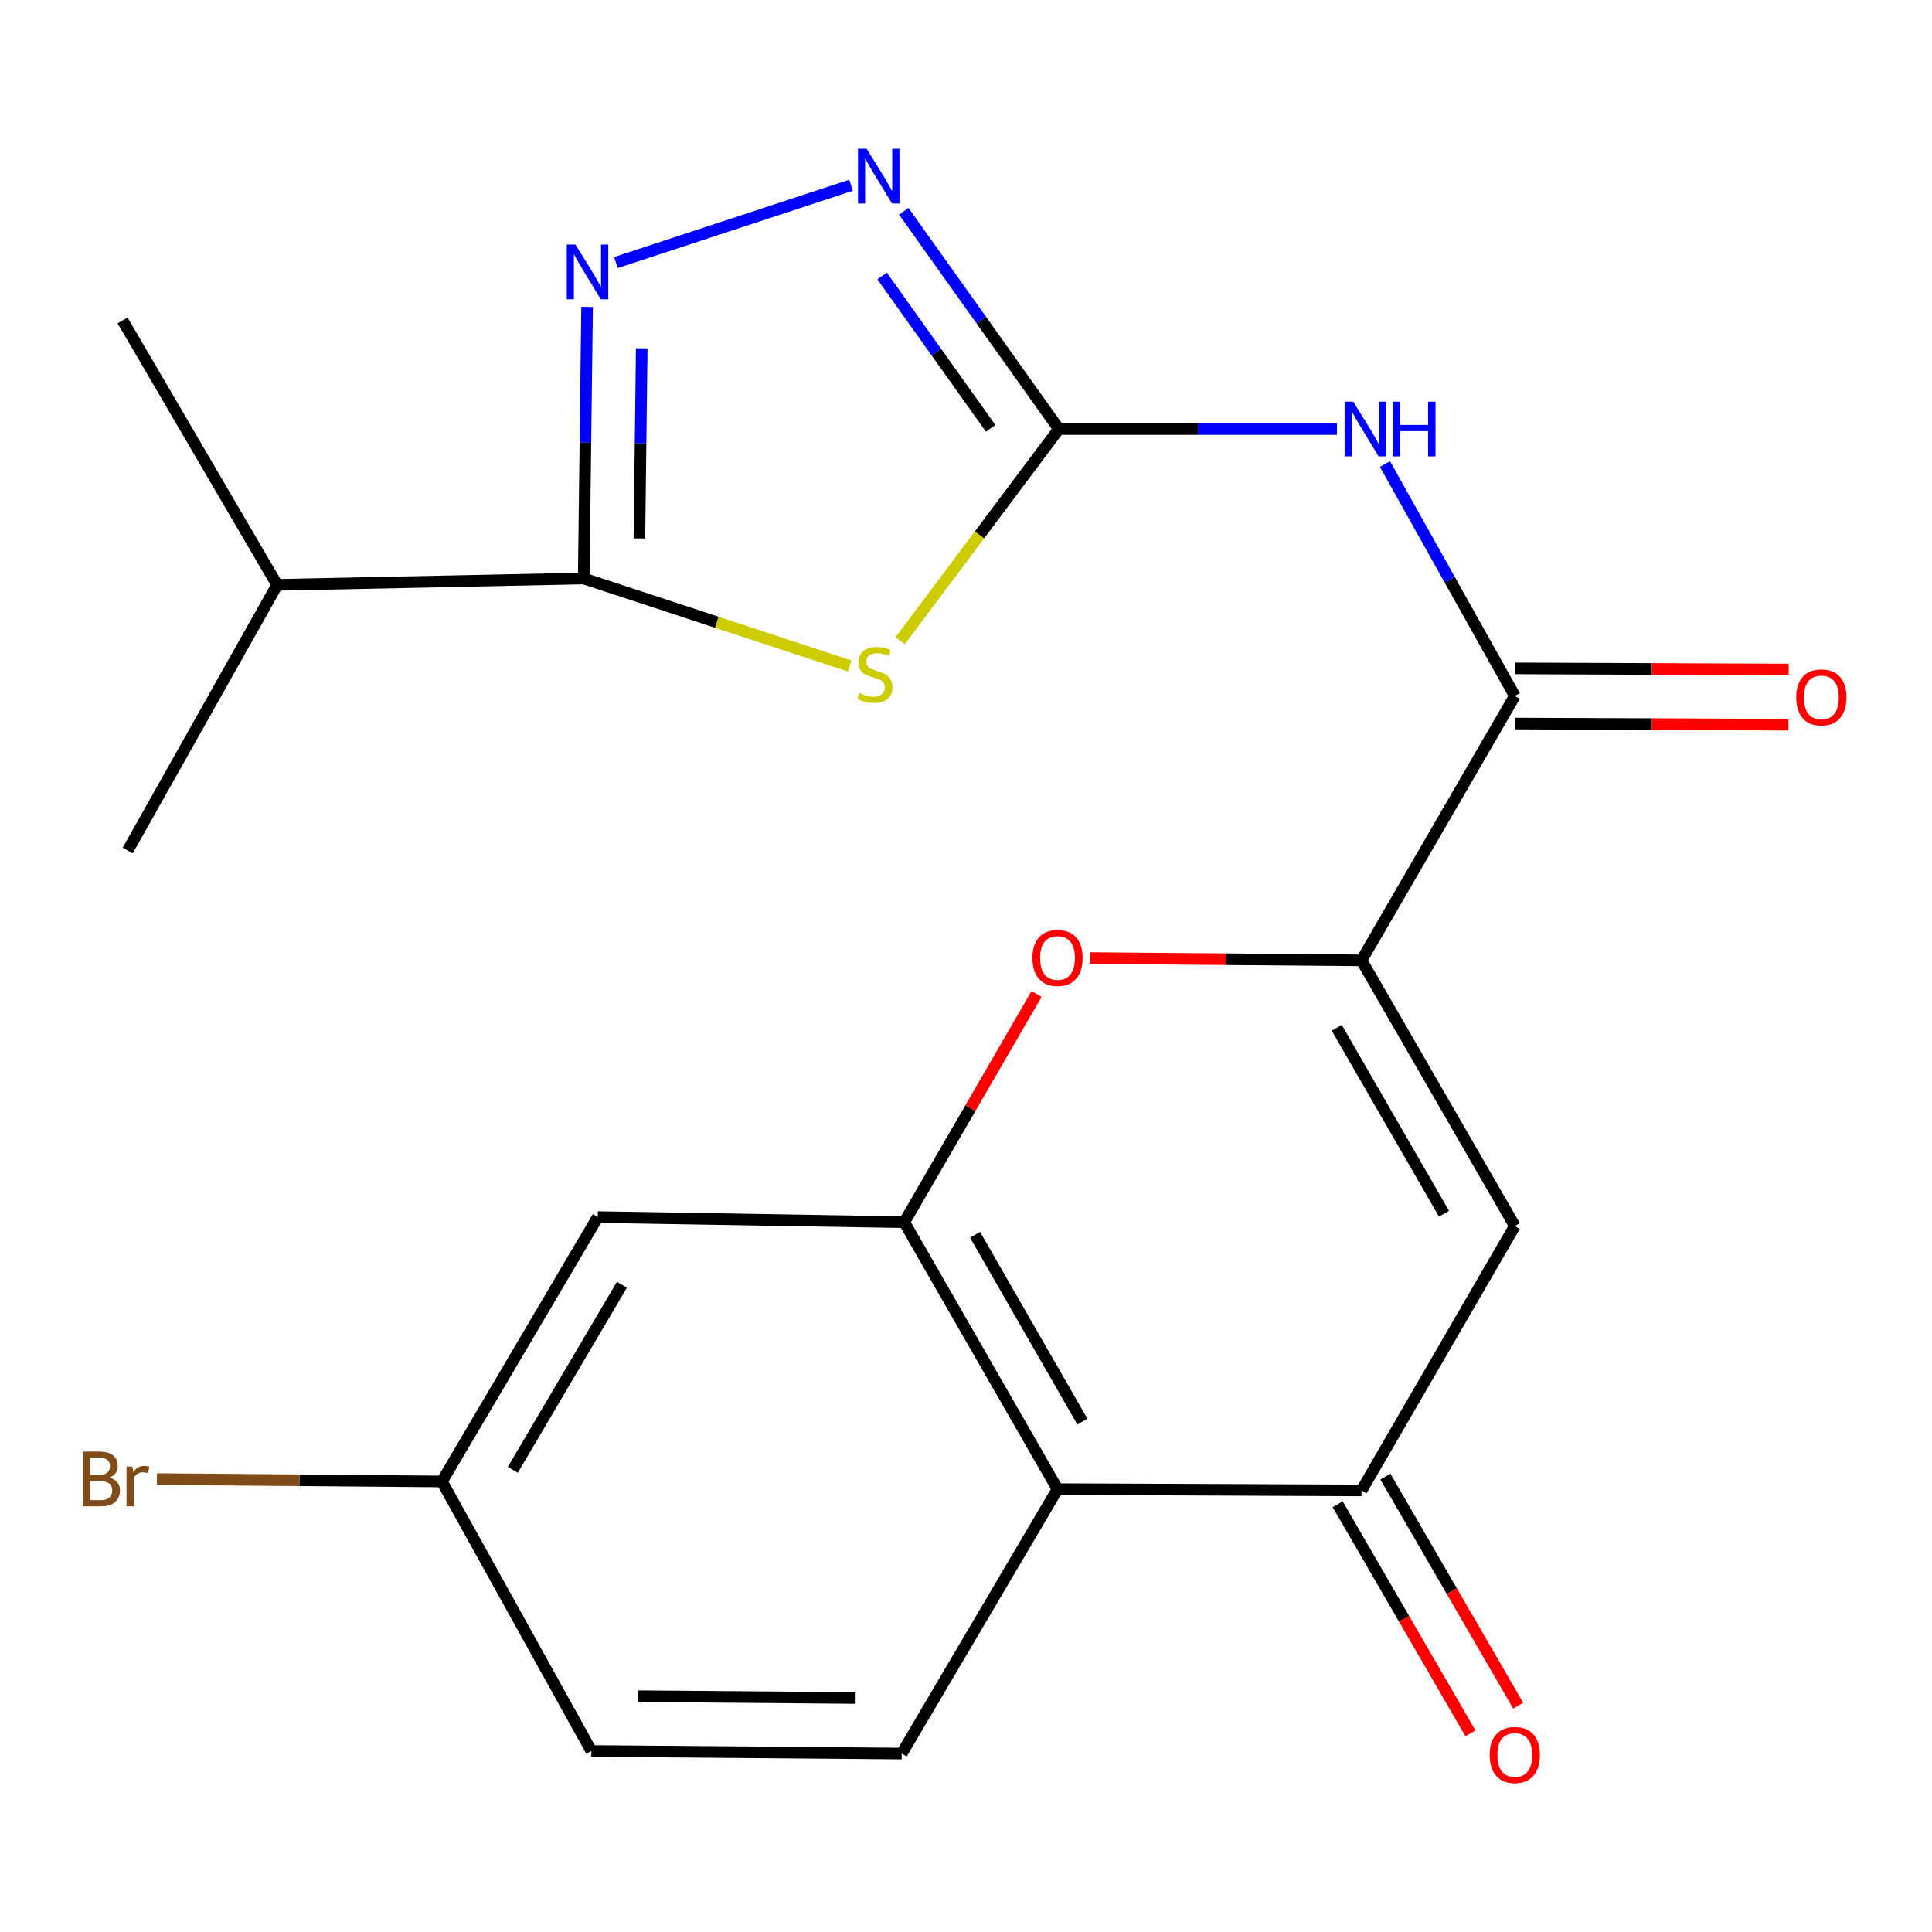 <?xml version='1.0' encoding='iso-8859-1'?>
<svg version='1.1' baseProfile='full'
              xmlns='http://www.w3.org/2000/svg'
                      xmlns:rdkit='http://www.rdkit.org/xml'
                      xmlns:xlink='http://www.w3.org/1999/xlink'
                  xml:space='preserve'
width='1000px' height='1000px' viewBox='0 0 1000 1000'>
<!-- END OF HEADER -->
<rect style='opacity:1.0;fill:#FFFFFF;stroke:none' width='1000' height='1000' x='0' y='0'> </rect>
<path class='bond-0' d='M 465.901,331.615 L 506.98,276.841' style='fill:none;fill-rule:evenodd;stroke:#CCCC00;stroke-width:6px;stroke-linecap:butt;stroke-linejoin:miter;stroke-opacity:1' />
<path class='bond-0' d='M 506.98,276.841 L 548.059,222.067' style='fill:none;fill-rule:evenodd;stroke:#000000;stroke-width:6px;stroke-linecap:butt;stroke-linejoin:miter;stroke-opacity:1' />
<path class='bond-3' d='M 439.807,344.719 L 370.969,322.065' style='fill:none;fill-rule:evenodd;stroke:#CCCC00;stroke-width:6px;stroke-linecap:butt;stroke-linejoin:miter;stroke-opacity:1' />
<path class='bond-3' d='M 370.969,322.065 L 302.131,299.411' style='fill:none;fill-rule:evenodd;stroke:#000000;stroke-width:6px;stroke-linecap:butt;stroke-linejoin:miter;stroke-opacity:1' />
<path class='bond-4' d='M 548.059,222.067 L 620.033,222.067' style='fill:none;fill-rule:evenodd;stroke:#000000;stroke-width:6px;stroke-linecap:butt;stroke-linejoin:miter;stroke-opacity:1' />
<path class='bond-4' d='M 620.033,222.067 L 692.007,222.067' style='fill:none;fill-rule:evenodd;stroke:#0000FF;stroke-width:6px;stroke-linecap:butt;stroke-linejoin:miter;stroke-opacity:1' />
<path class='bond-6' d='M 548.059,222.067 L 507.921,165.708' style='fill:none;fill-rule:evenodd;stroke:#000000;stroke-width:6px;stroke-linecap:butt;stroke-linejoin:miter;stroke-opacity:1' />
<path class='bond-6' d='M 507.921,165.708 L 467.783,109.349' style='fill:none;fill-rule:evenodd;stroke:#0000FF;stroke-width:6px;stroke-linecap:butt;stroke-linejoin:miter;stroke-opacity:1' />
<path class='bond-6' d='M 512.761,221.722 L 484.664,182.271' style='fill:none;fill-rule:evenodd;stroke:#000000;stroke-width:6px;stroke-linecap:butt;stroke-linejoin:miter;stroke-opacity:1' />
<path class='bond-6' d='M 484.664,182.271 L 456.567,142.82' style='fill:none;fill-rule:evenodd;stroke:#0000FF;stroke-width:6px;stroke-linecap:butt;stroke-linejoin:miter;stroke-opacity:1' />
<path class='bond-1' d='M 704.731,497.086 L 784.058,360.227' style='fill:none;fill-rule:evenodd;stroke:#000000;stroke-width:6px;stroke-linecap:butt;stroke-linejoin:miter;stroke-opacity:1' />
<path class='bond-5' d='M 704.731,497.086 L 784.058,634.596' style='fill:none;fill-rule:evenodd;stroke:#000000;stroke-width:6px;stroke-linecap:butt;stroke-linejoin:miter;stroke-opacity:1' />
<path class='bond-5' d='M 691.898,531.98 L 747.427,628.237' style='fill:none;fill-rule:evenodd;stroke:#000000;stroke-width:6px;stroke-linecap:butt;stroke-linejoin:miter;stroke-opacity:1' />
<path class='bond-8' d='M 704.731,497.086 L 634.521,496.492' style='fill:none;fill-rule:evenodd;stroke:#000000;stroke-width:6px;stroke-linecap:butt;stroke-linejoin:miter;stroke-opacity:1' />
<path class='bond-8' d='M 634.521,496.492 L 564.311,495.897' style='fill:none;fill-rule:evenodd;stroke:#FF0000;stroke-width:6px;stroke-linecap:butt;stroke-linejoin:miter;stroke-opacity:1' />
<path class='bond-2' d='M 303.873,158.868 L 303.002,229.139' style='fill:none;fill-rule:evenodd;stroke:#0000FF;stroke-width:6px;stroke-linecap:butt;stroke-linejoin:miter;stroke-opacity:1' />
<path class='bond-2' d='M 303.002,229.139 L 302.131,299.411' style='fill:none;fill-rule:evenodd;stroke:#000000;stroke-width:6px;stroke-linecap:butt;stroke-linejoin:miter;stroke-opacity:1' />
<path class='bond-2' d='M 332.162,180.303 L 331.552,229.493' style='fill:none;fill-rule:evenodd;stroke:#0000FF;stroke-width:6px;stroke-linecap:butt;stroke-linejoin:miter;stroke-opacity:1' />
<path class='bond-2' d='M 331.552,229.493 L 330.942,278.683' style='fill:none;fill-rule:evenodd;stroke:#000000;stroke-width:6px;stroke-linecap:butt;stroke-linejoin:miter;stroke-opacity:1' />
<path class='bond-22' d='M 318.805,135.904 L 440.517,95.88' style='fill:none;fill-rule:evenodd;stroke:#0000FF;stroke-width:6px;stroke-linecap:butt;stroke-linejoin:miter;stroke-opacity:1' />
<path class='bond-16' d='M 302.131,299.411 L 143.461,302.726' style='fill:none;fill-rule:evenodd;stroke:#000000;stroke-width:6px;stroke-linecap:butt;stroke-linejoin:miter;stroke-opacity:1' />
<path class='bond-9' d='M 716.856,240.185 L 750.457,300.206' style='fill:none;fill-rule:evenodd;stroke:#0000FF;stroke-width:6px;stroke-linecap:butt;stroke-linejoin:miter;stroke-opacity:1' />
<path class='bond-9' d='M 750.457,300.206 L 784.058,360.227' style='fill:none;fill-rule:evenodd;stroke:#000000;stroke-width:6px;stroke-linecap:butt;stroke-linejoin:miter;stroke-opacity:1' />
<path class='bond-10' d='M 784.058,634.596 L 704.731,771.44' style='fill:none;fill-rule:evenodd;stroke:#000000;stroke-width:6px;stroke-linecap:butt;stroke-linejoin:miter;stroke-opacity:1' />
<path class='bond-7' d='M 468.05,632.613 L 502.29,573.541' style='fill:none;fill-rule:evenodd;stroke:#000000;stroke-width:6px;stroke-linecap:butt;stroke-linejoin:miter;stroke-opacity:1' />
<path class='bond-7' d='M 502.29,573.541 L 536.53,514.468' style='fill:none;fill-rule:evenodd;stroke:#FF0000;stroke-width:6px;stroke-linecap:butt;stroke-linejoin:miter;stroke-opacity:1' />
<path class='bond-11' d='M 468.05,632.613 L 547.377,770.774' style='fill:none;fill-rule:evenodd;stroke:#000000;stroke-width:6px;stroke-linecap:butt;stroke-linejoin:miter;stroke-opacity:1' />
<path class='bond-11' d='M 504.71,639.12 L 560.239,735.833' style='fill:none;fill-rule:evenodd;stroke:#000000;stroke-width:6px;stroke-linecap:butt;stroke-linejoin:miter;stroke-opacity:1' />
<path class='bond-12' d='M 468.05,632.613 L 309.396,629.964' style='fill:none;fill-rule:evenodd;stroke:#000000;stroke-width:6px;stroke-linecap:butt;stroke-linejoin:miter;stroke-opacity:1' />
<path class='bond-14' d='M 783.998,374.503 L 854.85,374.8' style='fill:none;fill-rule:evenodd;stroke:#000000;stroke-width:6px;stroke-linecap:butt;stroke-linejoin:miter;stroke-opacity:1' />
<path class='bond-14' d='M 854.85,374.8 L 925.701,375.098' style='fill:none;fill-rule:evenodd;stroke:#FF0000;stroke-width:6px;stroke-linecap:butt;stroke-linejoin:miter;stroke-opacity:1' />
<path class='bond-14' d='M 784.118,345.951 L 854.969,346.248' style='fill:none;fill-rule:evenodd;stroke:#000000;stroke-width:6px;stroke-linecap:butt;stroke-linejoin:miter;stroke-opacity:1' />
<path class='bond-14' d='M 854.969,346.248 L 925.821,346.546' style='fill:none;fill-rule:evenodd;stroke:#FF0000;stroke-width:6px;stroke-linecap:butt;stroke-linejoin:miter;stroke-opacity:1' />
<path class='bond-15' d='M 692.38,778.599 L 726.747,837.884' style='fill:none;fill-rule:evenodd;stroke:#000000;stroke-width:6px;stroke-linecap:butt;stroke-linejoin:miter;stroke-opacity:1' />
<path class='bond-15' d='M 726.747,837.884 L 761.113,897.169' style='fill:none;fill-rule:evenodd;stroke:#FF0000;stroke-width:6px;stroke-linecap:butt;stroke-linejoin:miter;stroke-opacity:1' />
<path class='bond-15' d='M 717.082,764.28 L 751.448,823.565' style='fill:none;fill-rule:evenodd;stroke:#000000;stroke-width:6px;stroke-linecap:butt;stroke-linejoin:miter;stroke-opacity:1' />
<path class='bond-15' d='M 751.448,823.565 L 785.815,882.849' style='fill:none;fill-rule:evenodd;stroke:#FF0000;stroke-width:6px;stroke-linecap:butt;stroke-linejoin:miter;stroke-opacity:1' />
<path class='bond-23' d='M 704.731,771.44 L 547.377,770.774' style='fill:none;fill-rule:evenodd;stroke:#000000;stroke-width:6px;stroke-linecap:butt;stroke-linejoin:miter;stroke-opacity:1' />
<path class='bond-13' d='M 547.377,770.774 L 466.733,907.633' style='fill:none;fill-rule:evenodd;stroke:#000000;stroke-width:6px;stroke-linecap:butt;stroke-linejoin:miter;stroke-opacity:1' />
<path class='bond-17' d='M 309.396,629.964 L 228.736,766.808' style='fill:none;fill-rule:evenodd;stroke:#000000;stroke-width:6px;stroke-linecap:butt;stroke-linejoin:miter;stroke-opacity:1' />
<path class='bond-17' d='M 321.894,664.989 L 265.432,760.78' style='fill:none;fill-rule:evenodd;stroke:#000000;stroke-width:6px;stroke-linecap:butt;stroke-linejoin:miter;stroke-opacity:1' />
<path class='bond-24' d='M 466.733,907.633 L 306.081,906.301' style='fill:none;fill-rule:evenodd;stroke:#000000;stroke-width:6px;stroke-linecap:butt;stroke-linejoin:miter;stroke-opacity:1' />
<path class='bond-24' d='M 442.872,878.882 L 330.415,877.949' style='fill:none;fill-rule:evenodd;stroke:#000000;stroke-width:6px;stroke-linecap:butt;stroke-linejoin:miter;stroke-opacity:1' />
<path class='bond-20' d='M 143.461,302.726 L 63.452,165.867' style='fill:none;fill-rule:evenodd;stroke:#000000;stroke-width:6px;stroke-linecap:butt;stroke-linejoin:miter;stroke-opacity:1' />
<path class='bond-21' d='M 143.461,302.726 L 66.117,440.22' style='fill:none;fill-rule:evenodd;stroke:#000000;stroke-width:6px;stroke-linecap:butt;stroke-linejoin:miter;stroke-opacity:1' />
<path class='bond-18' d='M 228.736,766.808 L 306.081,906.301' style='fill:none;fill-rule:evenodd;stroke:#000000;stroke-width:6px;stroke-linecap:butt;stroke-linejoin:miter;stroke-opacity:1' />
<path class='bond-19' d='M 228.736,766.808 L 154.984,766.191' style='fill:none;fill-rule:evenodd;stroke:#000000;stroke-width:6px;stroke-linecap:butt;stroke-linejoin:miter;stroke-opacity:1' />
<path class='bond-19' d='M 154.984,766.191 L 81.232,765.574' style='fill:none;fill-rule:evenodd;stroke:#7F4C19;stroke-width:6px;stroke-linecap:butt;stroke-linejoin:miter;stroke-opacity:1' />
<path  class='atom-0' d='M 444.854 358.732
Q 445.174 358.852, 446.494 359.412
Q 447.814 359.972, 449.254 360.332
Q 450.734 360.652, 452.174 360.652
Q 454.854 360.652, 456.414 359.372
Q 457.974 358.052, 457.974 355.772
Q 457.974 354.212, 457.174 353.252
Q 456.414 352.292, 455.214 351.772
Q 454.014 351.252, 452.014 350.652
Q 449.494 349.892, 447.974 349.172
Q 446.494 348.452, 445.414 346.932
Q 444.374 345.412, 444.374 342.852
Q 444.374 339.292, 446.774 337.092
Q 449.214 334.892, 454.014 334.892
Q 457.294 334.892, 461.014 336.452
L 460.094 339.532
Q 456.694 338.132, 454.134 338.132
Q 451.374 338.132, 449.854 339.292
Q 448.334 340.412, 448.374 342.372
Q 448.374 343.892, 449.134 344.812
Q 449.934 345.732, 451.054 346.252
Q 452.214 346.772, 454.134 347.372
Q 456.694 348.172, 458.214 348.972
Q 459.734 349.772, 460.814 351.412
Q 461.934 353.012, 461.934 355.772
Q 461.934 359.692, 459.294 361.812
Q 456.694 363.892, 452.334 363.892
Q 449.814 363.892, 447.894 363.332
Q 446.014 362.812, 443.774 361.892
L 444.854 358.732
' fill='#CCCC00'/>
<path  class='atom-3' d='M 297.838 126.581
L 307.118 141.581
Q 308.038 143.061, 309.518 145.741
Q 310.998 148.421, 311.078 148.581
L 311.078 126.581
L 314.838 126.581
L 314.838 154.901
L 310.958 154.901
L 300.998 138.501
Q 299.838 136.581, 298.598 134.381
Q 297.398 132.181, 297.038 131.501
L 297.038 154.901
L 293.358 154.901
L 293.358 126.581
L 297.838 126.581
' fill='#0000FF'/>
<path  class='atom-5' d='M 700.453 207.907
L 709.733 222.907
Q 710.653 224.387, 712.133 227.067
Q 713.613 229.747, 713.693 229.907
L 713.693 207.907
L 717.453 207.907
L 717.453 236.227
L 713.573 236.227
L 703.613 219.827
Q 702.453 217.907, 701.213 215.707
Q 700.013 213.507, 699.653 212.827
L 699.653 236.227
L 695.973 236.227
L 695.973 207.907
L 700.453 207.907
' fill='#0000FF'/>
<path  class='atom-5' d='M 720.853 207.907
L 724.693 207.907
L 724.693 219.947
L 739.173 219.947
L 739.173 207.907
L 743.013 207.907
L 743.013 236.227
L 739.173 236.227
L 739.173 223.147
L 724.693 223.147
L 724.693 236.227
L 720.853 236.227
L 720.853 207.907
' fill='#0000FF'/>
<path  class='atom-7' d='M 448.577 77.011
L 457.857 92.011
Q 458.777 93.491, 460.257 96.171
Q 461.737 98.851, 461.817 99.011
L 461.817 77.011
L 465.577 77.011
L 465.577 105.331
L 461.697 105.331
L 451.737 88.931
Q 450.577 87.011, 449.337 84.811
Q 448.137 82.611, 447.777 81.931
L 447.777 105.331
L 444.097 105.331
L 444.097 77.011
L 448.577 77.011
' fill='#0000FF'/>
<path  class='atom-9' d='M 534.377 495.834
Q 534.377 489.034, 537.737 485.234
Q 541.097 481.434, 547.377 481.434
Q 553.657 481.434, 557.017 485.234
Q 560.377 489.034, 560.377 495.834
Q 560.377 502.714, 556.977 506.634
Q 553.577 510.514, 547.377 510.514
Q 541.137 510.514, 537.737 506.634
Q 534.377 502.754, 534.377 495.834
M 547.377 507.314
Q 551.697 507.314, 554.017 504.434
Q 556.377 501.514, 556.377 495.834
Q 556.377 490.274, 554.017 487.474
Q 551.697 484.634, 547.377 484.634
Q 543.057 484.634, 540.697 487.434
Q 538.377 490.234, 538.377 495.834
Q 538.377 501.554, 540.697 504.434
Q 543.057 507.314, 547.377 507.314
' fill='#FF0000'/>
<path  class='atom-15' d='M 929.728 360.973
Q 929.728 354.173, 933.088 350.373
Q 936.448 346.573, 942.728 346.573
Q 949.008 346.573, 952.368 350.373
Q 955.728 354.173, 955.728 360.973
Q 955.728 367.853, 952.328 371.773
Q 948.928 375.653, 942.728 375.653
Q 936.488 375.653, 933.088 371.773
Q 929.728 367.893, 929.728 360.973
M 942.728 372.453
Q 947.048 372.453, 949.368 369.573
Q 951.728 366.653, 951.728 360.973
Q 951.728 355.413, 949.368 352.613
Q 947.048 349.773, 942.728 349.773
Q 938.408 349.773, 936.048 352.573
Q 933.728 355.373, 933.728 360.973
Q 933.728 366.693, 936.048 369.573
Q 938.408 372.453, 942.728 372.453
' fill='#FF0000'/>
<path  class='atom-16' d='M 771.058 908.363
Q 771.058 901.563, 774.418 897.763
Q 777.778 893.963, 784.058 893.963
Q 790.338 893.963, 793.698 897.763
Q 797.058 901.563, 797.058 908.363
Q 797.058 915.243, 793.658 919.163
Q 790.258 923.043, 784.058 923.043
Q 777.818 923.043, 774.418 919.163
Q 771.058 915.283, 771.058 908.363
M 784.058 919.843
Q 788.378 919.843, 790.698 916.963
Q 793.058 914.043, 793.058 908.363
Q 793.058 902.803, 790.698 900.003
Q 788.378 897.163, 784.058 897.163
Q 779.738 897.163, 777.378 899.963
Q 775.058 902.763, 775.058 908.363
Q 775.058 914.083, 777.378 916.963
Q 779.738 919.843, 784.058 919.843
' fill='#FF0000'/>
<path  class='atom-20' d='M 56.619 764.771
Q 59.339 765.531, 60.699 767.211
Q 62.099 768.851, 62.099 771.291
Q 62.099 775.211, 59.579 777.451
Q 57.099 779.651, 52.379 779.651
L 42.859 779.651
L 42.859 751.331
L 51.219 751.331
Q 56.059 751.331, 58.499 753.291
Q 60.939 755.251, 60.939 758.851
Q 60.939 763.131, 56.619 764.771
M 46.659 754.531
L 46.659 763.411
L 51.219 763.411
Q 54.019 763.411, 55.459 762.291
Q 56.939 761.131, 56.939 758.851
Q 56.939 754.531, 51.219 754.531
L 46.659 754.531
M 52.379 776.451
Q 55.139 776.451, 56.619 775.131
Q 58.099 773.811, 58.099 771.291
Q 58.099 768.971, 56.459 767.811
Q 54.859 766.611, 51.779 766.611
L 46.659 766.611
L 46.659 776.451
L 52.379 776.451
' fill='#7F4C19'/>
<path  class='atom-20' d='M 68.539 759.091
L 68.979 761.931
Q 71.139 758.731, 74.659 758.731
Q 75.779 758.731, 77.299 759.131
L 76.699 762.491
Q 74.979 762.091, 74.019 762.091
Q 72.339 762.091, 71.219 762.771
Q 70.139 763.411, 69.259 764.971
L 69.259 779.651
L 65.499 779.651
L 65.499 759.091
L 68.539 759.091
' fill='#7F4C19'/>
</svg>
